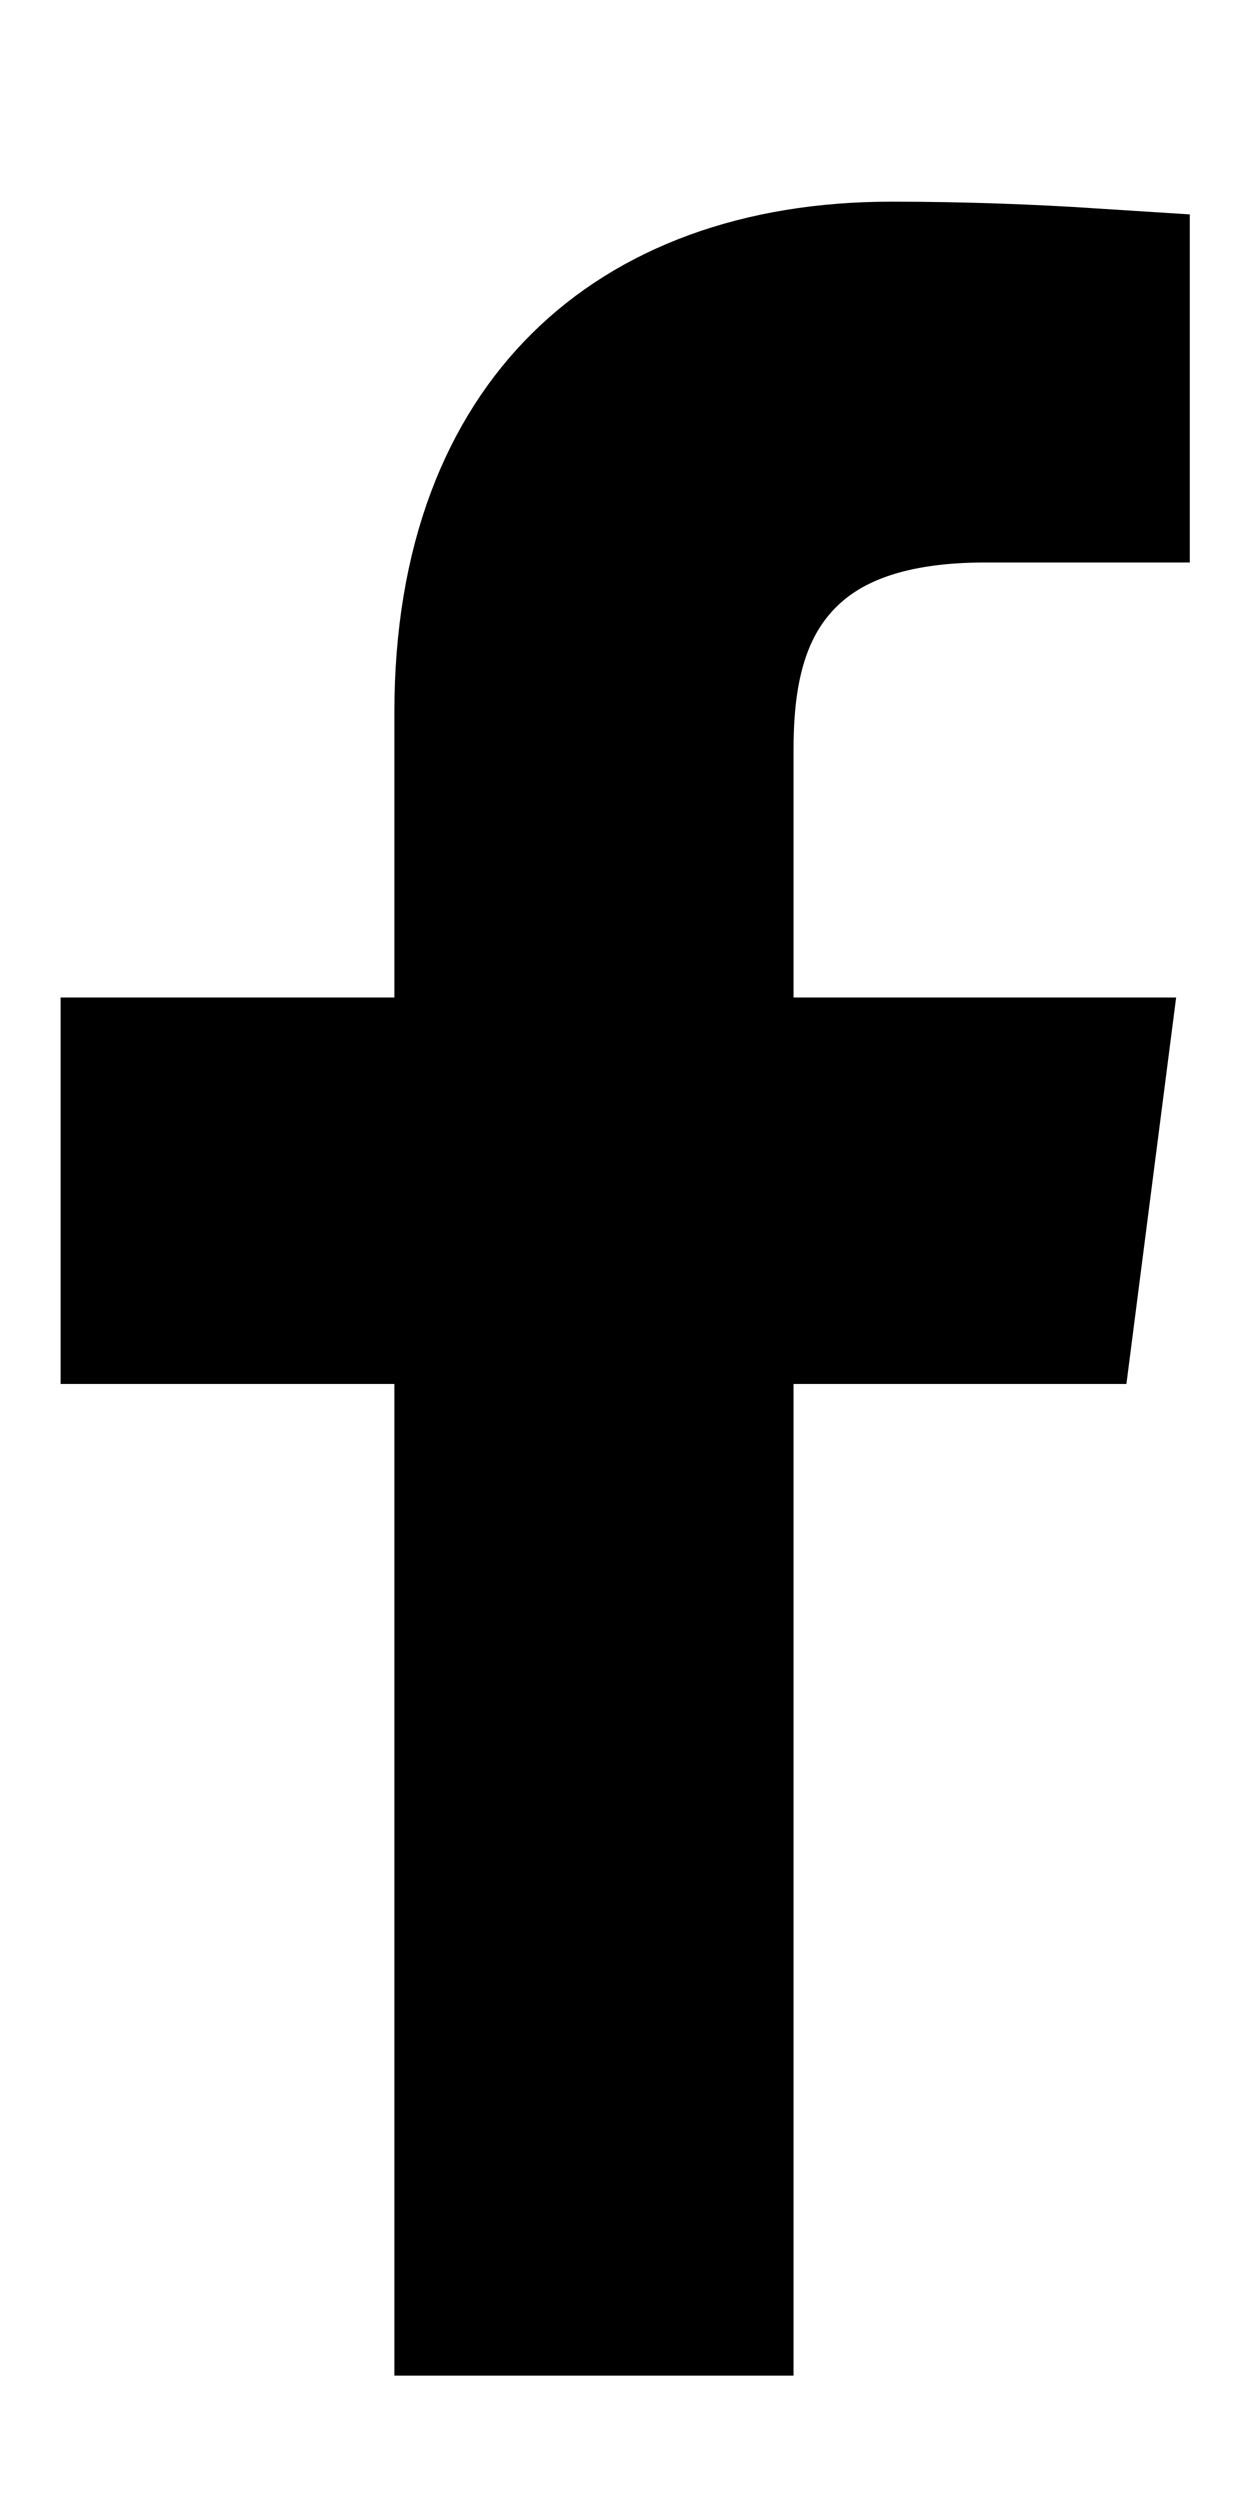 <svg width="6" height="12" viewBox="0 0 6 12" fill="none" xmlns="http://www.w3.org/2000/svg">
<path d="M3.309 6.643V10.903H2.393V6.643V6.143H1.893H0.791V5.288H1.893H2.393V4.788V3.42C2.393 2.729 2.602 2.255 2.907 1.954C3.213 1.651 3.673 1.468 4.279 1.468C4.635 1.468 4.962 1.482 5.211 1.498V2.2L4.728 2.2C4.728 2.2 4.728 2.2 4.728 2.2C4.277 2.2 3.868 2.307 3.597 2.629C3.343 2.931 3.309 3.314 3.309 3.604V4.788V5.288H3.809H5.077L4.967 6.143H3.809H3.309V6.643Z" fill="black" stroke="black"/>
</svg>
